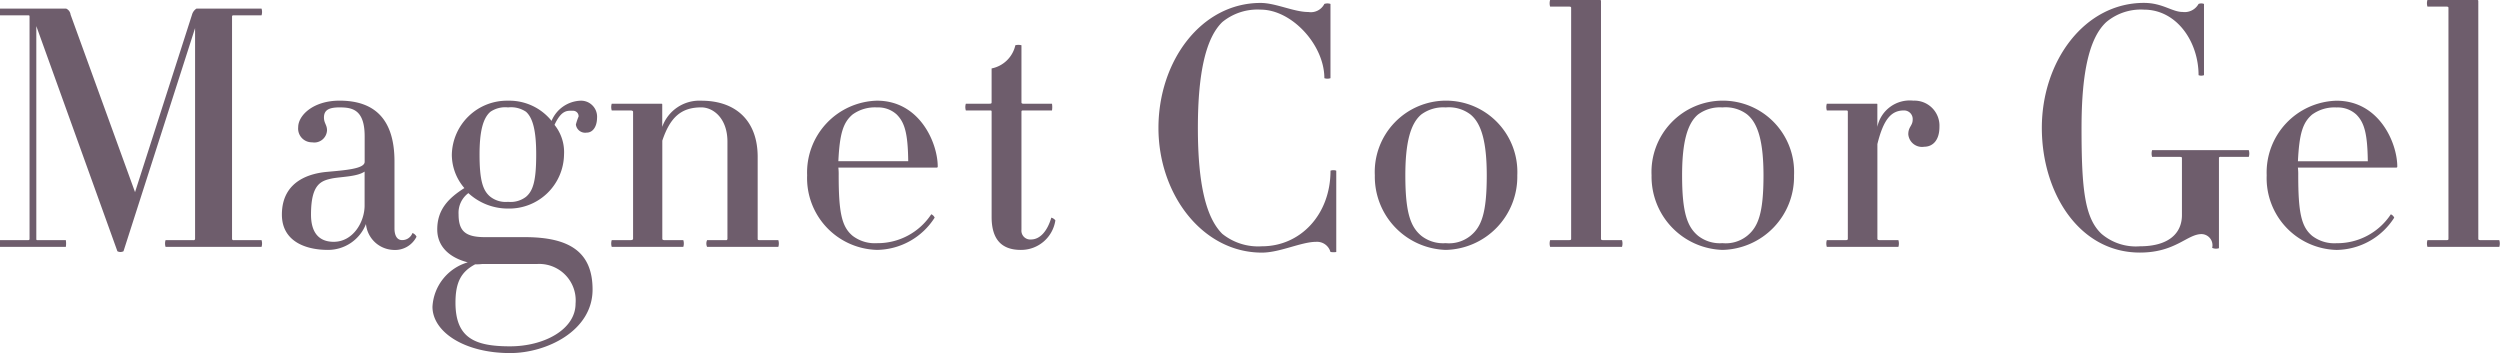 <svg xmlns="http://www.w3.org/2000/svg" width="254.969" height="36" viewBox="0 0 254.969 36">
  <defs>
    <style>
      .cls-1 {
        fill: #6e5d6c;
        fill-rule: evenodd;
      }
    </style>
  </defs>
  <path id="text_magnet_color_gel" class="cls-1" d="M16.916,25.178a1.156,1.156,0,0,1,0-.686h2.837a0.139,0.139,0,0,0,.173-0.136V2.867l-7.3,22.757a0.668,0.668,0,0,1-.622,0L3.735,2.662V24.356c0,0.1,0,.136.139,0.136H6.745a2.273,2.273,0,0,1,0,.686H0.034a2.274,2.274,0,0,1,0-.686H2.871c0.138,0,.173-0.034.173-0.136V1.7c0-.137-0.035-0.137-0.173-0.137H0.034a2.271,2.271,0,0,1,0-.685H6.78a0.772,0.772,0,0,1,.45.617l6.573,18.1L19.614,1.5A1.074,1.074,0,0,1,20.064.88h6.642a1.162,1.162,0,0,1,0,.685H23.869c-0.1,0-.173,0-0.173.137V24.356a0.139,0.139,0,0,0,.173.136h2.837a1.163,1.163,0,0,1,0,.686h-9.79Zm23.206,0.309a2.922,2.922,0,0,1-2.767-2.639,4.155,4.155,0,0,1-3.874,2.639c-2.317,0-4.7-.891-4.7-3.6,0-3.6,3.148-4.216,4.532-4.353,1.868-.171,3.909-0.308,3.909-1.028V13.9c0-2.742-1.28-2.947-2.56-2.947-1.038,0-1.591.24-1.591,1.028,0,0.583.312,0.754,0.312,1.3a1.3,1.3,0,0,1-1.522,1.234,1.4,1.4,0,0,1-1.418-1.543c0-1.2,1.522-2.707,4.22-2.707,3.6,0,5.6,1.919,5.6,6.2v6.82c0,0.857.346,1.2,0.761,1.2a1.1,1.1,0,0,0,1.072-.72,0.735,0.735,0,0,1,.415.377A2.451,2.451,0,0,1,40.122,25.487ZM37.216,17.5c-0.761.514-2.249,0.514-3.252,0.686-1.176.24-2.214,0.548-2.214,3.7,0,1.782.761,2.775,2.318,2.775,1.972,0,3.148-2.021,3.148-3.7V17.5Zm22.655-3.976a0.954,0.954,0,0,1-1.107-.822,5.675,5.675,0,0,1,.277-0.823,0.56,0.56,0,0,0-.588-0.582c-0.519,0-1.142-.137-1.868,1.439a4.435,4.435,0,0,1,.969,3.05,5.588,5.588,0,0,1-5.708,5.484A5.935,5.935,0,0,1,47.8,19.695a2.5,2.5,0,0,0-1,2.16c0,1.748.726,2.33,2.7,2.33h4.048c4.566,0,6.918,1.509,6.918,5.347,0,4.215-4.7,6.477-8.406,6.477-4.67,0-7.922-2.159-7.922-4.729a5,5,0,0,1,3.6-4.524c-1.868-.48-3.113-1.61-3.113-3.359,0-2.022,1.142-3.187,2.767-4.216a5.226,5.226,0,0,1-1.28-3.393,5.625,5.625,0,0,1,5.743-5.518,5.525,5.525,0,0,1,4.428,2.057,3.345,3.345,0,0,1,2.94-2.057,1.635,1.635,0,0,1,1.7,1.748C60.909,13.012,60.425,13.526,59.871,13.526Zm-5.085,13.4H49.216a5.227,5.227,0,0,1-.726.035c-1.418.753-2.006,1.816-2.006,3.907,0,3.632,2.006,4.455,5.57,4.455,3.459,0,6.677-1.714,6.677-4.353A3.719,3.719,0,0,0,54.786,26.926ZM53.679,11.4a2.726,2.726,0,0,0-1.833-.445,2.679,2.679,0,0,0-1.8.445c-0.761.651-1.107,2.022-1.107,4.353,0,2.673.346,3.7,1.107,4.318a2.543,2.543,0,0,0,1.8.514,2.583,2.583,0,0,0,1.833-.514c0.726-.617,1.038-1.645,1.038-4.318C54.717,13.423,54.405,12.052,53.679,11.4ZM72.147,25.178a0.8,0.8,0,0,1,0-.686h1.9a0.139,0.139,0,0,0,.174-0.136V14.451c0-2.4-1.455-3.5-2.665-3.5-2.075,0-3.182,1.028-3.978,3.393V24.356c0,0.1.1,0.136,0.242,0.136h1.9a1.142,1.142,0,0,1,0,.686h-7.3a1.155,1.155,0,0,1,0-.686h1.9c0.138,0,.277-0.034.277-0.136V11.4c0-.1-0.139-0.137-0.277-0.137h-1.9a1.155,1.155,0,0,1,0-.686h5.051c0.1,0,.1.034,0.1,0.1v2.262A4.013,4.013,0,0,1,71.56,10.27c3.563,0,5.744,2.091,5.744,5.724v8.363c0,0.1.033,0.136,0.207,0.136h1.9a1.141,1.141,0,0,1,0,.686H72.147ZM95.564,17.09H85.531a5.668,5.668,0,0,1,.035.788c0,3.8.31,5.244,1.417,6.169a3.719,3.719,0,0,0,2.491.753,6.552,6.552,0,0,0,5.535-2.947,0.663,0.663,0,0,1,.346.342,7.066,7.066,0,0,1-5.88,3.29,7.32,7.32,0,0,1-7.126-7.608,7.321,7.321,0,0,1,7.126-7.609c4.36,0,6.193,4.319,6.193,6.717A0.092,0.092,0,0,1,95.564,17.09Zm-4.082-5.415a2.8,2.8,0,0,0-2.007-.719,3.886,3.886,0,0,0-2.491.72c-0.968.822-1.314,1.954-1.452,4.764h7.126C92.624,13.629,92.311,12.5,91.481,11.675Zm12.657,13.812c-2.007,0-2.975-1.131-2.975-3.359V11.4c0-.137-0.035-0.137-0.242-0.137H98.535a1.141,1.141,0,0,1,0-.686h2.386c0.207,0,.242-0.034.242-0.137V6.98a3.1,3.1,0,0,0,2.421-2.365,1.276,1.276,0,0,1,.623,0v5.826c0,0.1.07,0.137,0.209,0.137h2.905a2.251,2.251,0,0,1,0,.686h-2.905c-0.139,0-.209,0-0.209.137v12.03a0.9,0.9,0,0,0,.97.993c0.968,0,1.695-.925,2.075-2.227a0.811,0.811,0,0,1,.414.274A3.532,3.532,0,0,1,104.138,25.487Zm31.58,0.206a1.416,1.416,0,0,0-1.453-1.029c-1.523,0-3.7,1.1-5.535,1.1-6.054,0-10.552-5.928-10.552-12.715,0-6.82,4.359-12.749,10.414-12.749,1.556,0,3.389.925,4.877,0.925A1.547,1.547,0,0,0,135.1.4a0.974,0.974,0,0,1,.623,0V7.974a0.974,0.974,0,0,1-.623,0c0-3.393-3.321-6.992-6.5-6.992a5.655,5.655,0,0,0-3.909,1.268c-1.626,1.576-2.491,5-2.491,10.8,0,5.827.865,9.185,2.491,10.8a5.842,5.842,0,0,0,4.047,1.268c3.909,0,6.988-3.221,6.988-7.711a0.861,0.861,0,0,1,.587,0v8.294A1.713,1.713,0,0,1,135.718,25.693Zm11.757-.206a7.472,7.472,0,0,1-7.23-7.608,7.273,7.273,0,1,1,14.53,0A7.462,7.462,0,0,1,147.475,25.487ZM150,11.675a3.631,3.631,0,0,0-2.524-.719,3.767,3.767,0,0,0-2.492.72c-1.106.926-1.626,2.879-1.626,6.2,0,3.8.52,5.244,1.626,6.169a3.607,3.607,0,0,0,2.492.753A3.481,3.481,0,0,0,150,24.048c1.142-.925,1.662-2.365,1.662-6.169C151.661,14.554,151.141,12.6,150,11.675Zm8.126,13.5a1.161,1.161,0,0,1,0-.686h1.9c0.207,0,.242-0.034.242-0.136V0.811c0-.1-0.035-0.137-0.242-0.137h-1.9a1.16,1.16,0,0,1,0-.685h5.086a0.11,0.11,0,0,1,.1.1V24.356c0,0.1.07,0.136,0.242,0.136h1.9a1.178,1.178,0,0,1,0,.686h-7.335ZM175.7,25.487a7.472,7.472,0,0,1-7.23-7.608,7.273,7.273,0,1,1,14.53,0A7.462,7.462,0,0,1,175.7,25.487Zm2.526-13.812a3.633,3.633,0,0,0-2.526-.719,3.757,3.757,0,0,0-2.489.72c-1.107.926-1.627,2.879-1.627,6.2,0,3.8.52,5.244,1.627,6.169a3.6,3.6,0,0,0,2.489.753,3.483,3.483,0,0,0,2.526-.753c1.142-.925,1.66-2.365,1.66-6.169C179.882,14.554,179.364,12.6,178.222,11.675Zm18.054,3.291a1.406,1.406,0,0,1-1.627-1.268c0-.788.449-0.857,0.449-1.508a0.876,0.876,0,0,0-.9-0.925c-1.28,0-2.077.891-2.7,3.427v9.665c0,0.1.106,0.136,0.242,0.136h1.9a1.178,1.178,0,0,1,0,.686h-7.3a1.178,1.178,0,0,1,0-.686h1.9c0.172,0,.243-0.034.243-0.136V11.4c0-.137-0.071-0.137-0.243-0.137h-1.9a1.178,1.178,0,0,1,0-.686h5.086c0.068,0,.068.034,0.068,0.1v2.262a3.373,3.373,0,0,1,3.669-2.674,2.554,2.554,0,0,1,2.663,2.674C197.832,14.314,197.141,14.966,196.276,14.966Zm30.263,1.028c-0.137,0-.207.034-0.207,0.1v9.22a0.961,0.961,0,0,1-.691-0.035,1.138,1.138,0,0,0-1.072-1.405c-1.488,0-2.665,1.885-6.3,1.885-6.228,0-10-6.134-10-12.715,0-6.82,4.359-12.749,10.412-12.749,1.9,0,2.872.925,3.943,0.925A1.619,1.619,0,0,0,224.257.4a0.776,0.776,0,0,1,.554,0V7.666a0.771,0.771,0,0,1-.554,0c0-3.393-2.214-6.683-5.57-6.683a5.478,5.478,0,0,0-3.839,1.268c-1.7,1.576-2.526,5-2.526,10.8,0,6.2.312,9.185,2.04,10.8a5.4,5.4,0,0,0,3.911,1.268c2.905,0,4.289-1.3,4.289-3.188V16.1c0-.069-0.07-0.1-0.242-0.1h-2.8a1.146,1.146,0,0,1,0-.686h9.858a1.146,1.146,0,0,1,0,.686h-2.837Zm17.882,1.1H234.387a5.528,5.528,0,0,1,.036.788c0,3.8.31,5.244,1.417,6.169a3.718,3.718,0,0,0,2.491.753,6.552,6.552,0,0,0,5.535-2.947,0.665,0.665,0,0,1,.346.342,7.068,7.068,0,0,1-5.881,3.29,7.32,7.32,0,0,1-7.126-7.608,7.321,7.321,0,0,1,7.126-7.609c4.36,0,6.193,4.319,6.193,6.717A0.092,0.092,0,0,1,244.421,17.09Zm-4.083-5.415a2.794,2.794,0,0,0-2.007-.719,3.886,3.886,0,0,0-2.491.72c-0.968.822-1.314,1.954-1.453,4.764h7.127C241.48,13.629,241.168,12.5,240.338,11.675Zm7.259,13.5a1.178,1.178,0,0,1,0-.686h1.9c0.207,0,.242-0.034.242-0.136V0.811c0-.1-0.035-0.137-0.242-0.137h-1.9a1.176,1.176,0,0,1,0-.685h5.086a0.11,0.11,0,0,1,.1.1V24.356c0,0.1.071,0.136,0.242,0.136h1.9a1.178,1.178,0,0,1,0,.686H247.6Z" transform="translate(-0.031)"/>
</svg>
